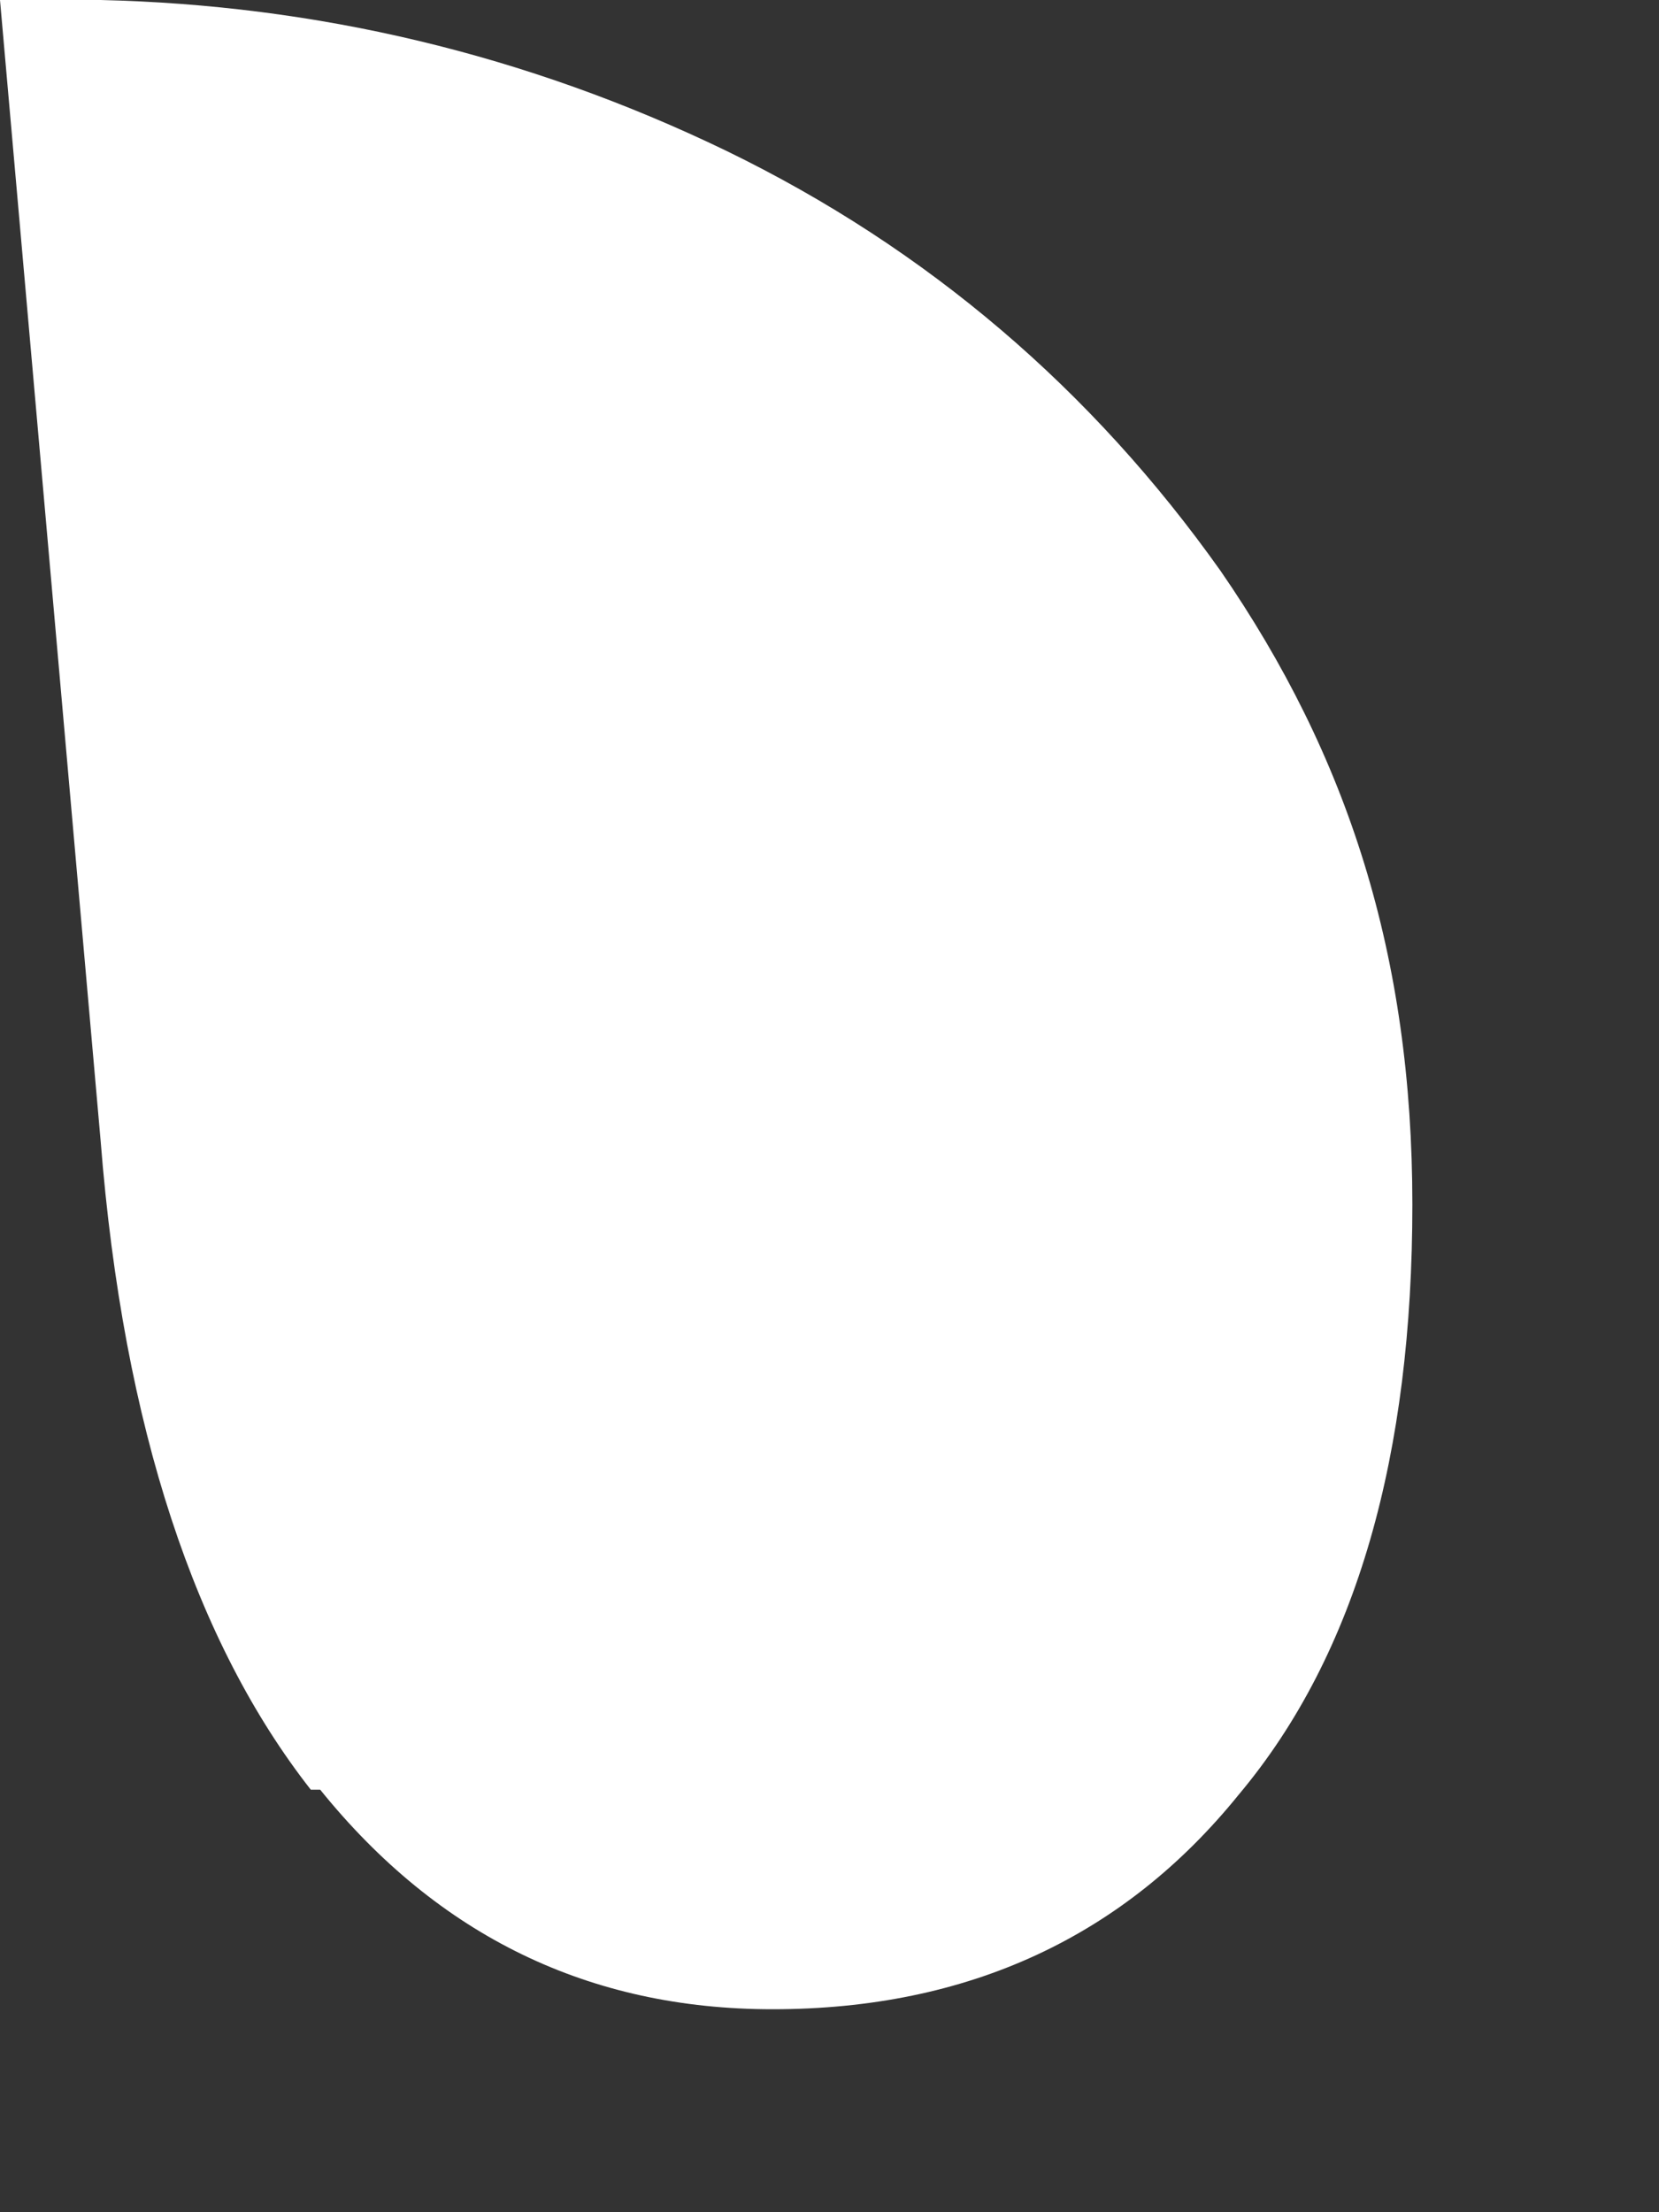 <?xml version="1.0" encoding="utf-8"?>
<svg xmlns="http://www.w3.org/2000/svg" fill="none" height="100%" overflow="visible" preserveAspectRatio="none" style="display: block;" viewBox="0 0 3 4" width="100%">
<rect x="0" y="0" width="3" height="4" fill="#333333" stroke="none"/>
<path d="M0.579 3.236C0.793 3.501 1.066 3.633 1.397 3.633C1.752 3.633 2.033 3.501 2.24 3.245C2.455 2.989 2.554 2.628 2.554 2.178C2.554 1.728 2.438 1.367 2.207 1.032C1.975 0.705 1.678 0.45 1.314 0.273C0.95 0.097 0.57 0.009 0.182 0H0L0.182 2.063C0.223 2.584 0.355 2.972 0.562 3.236" fill="white" id="Vector"/>
</svg>
